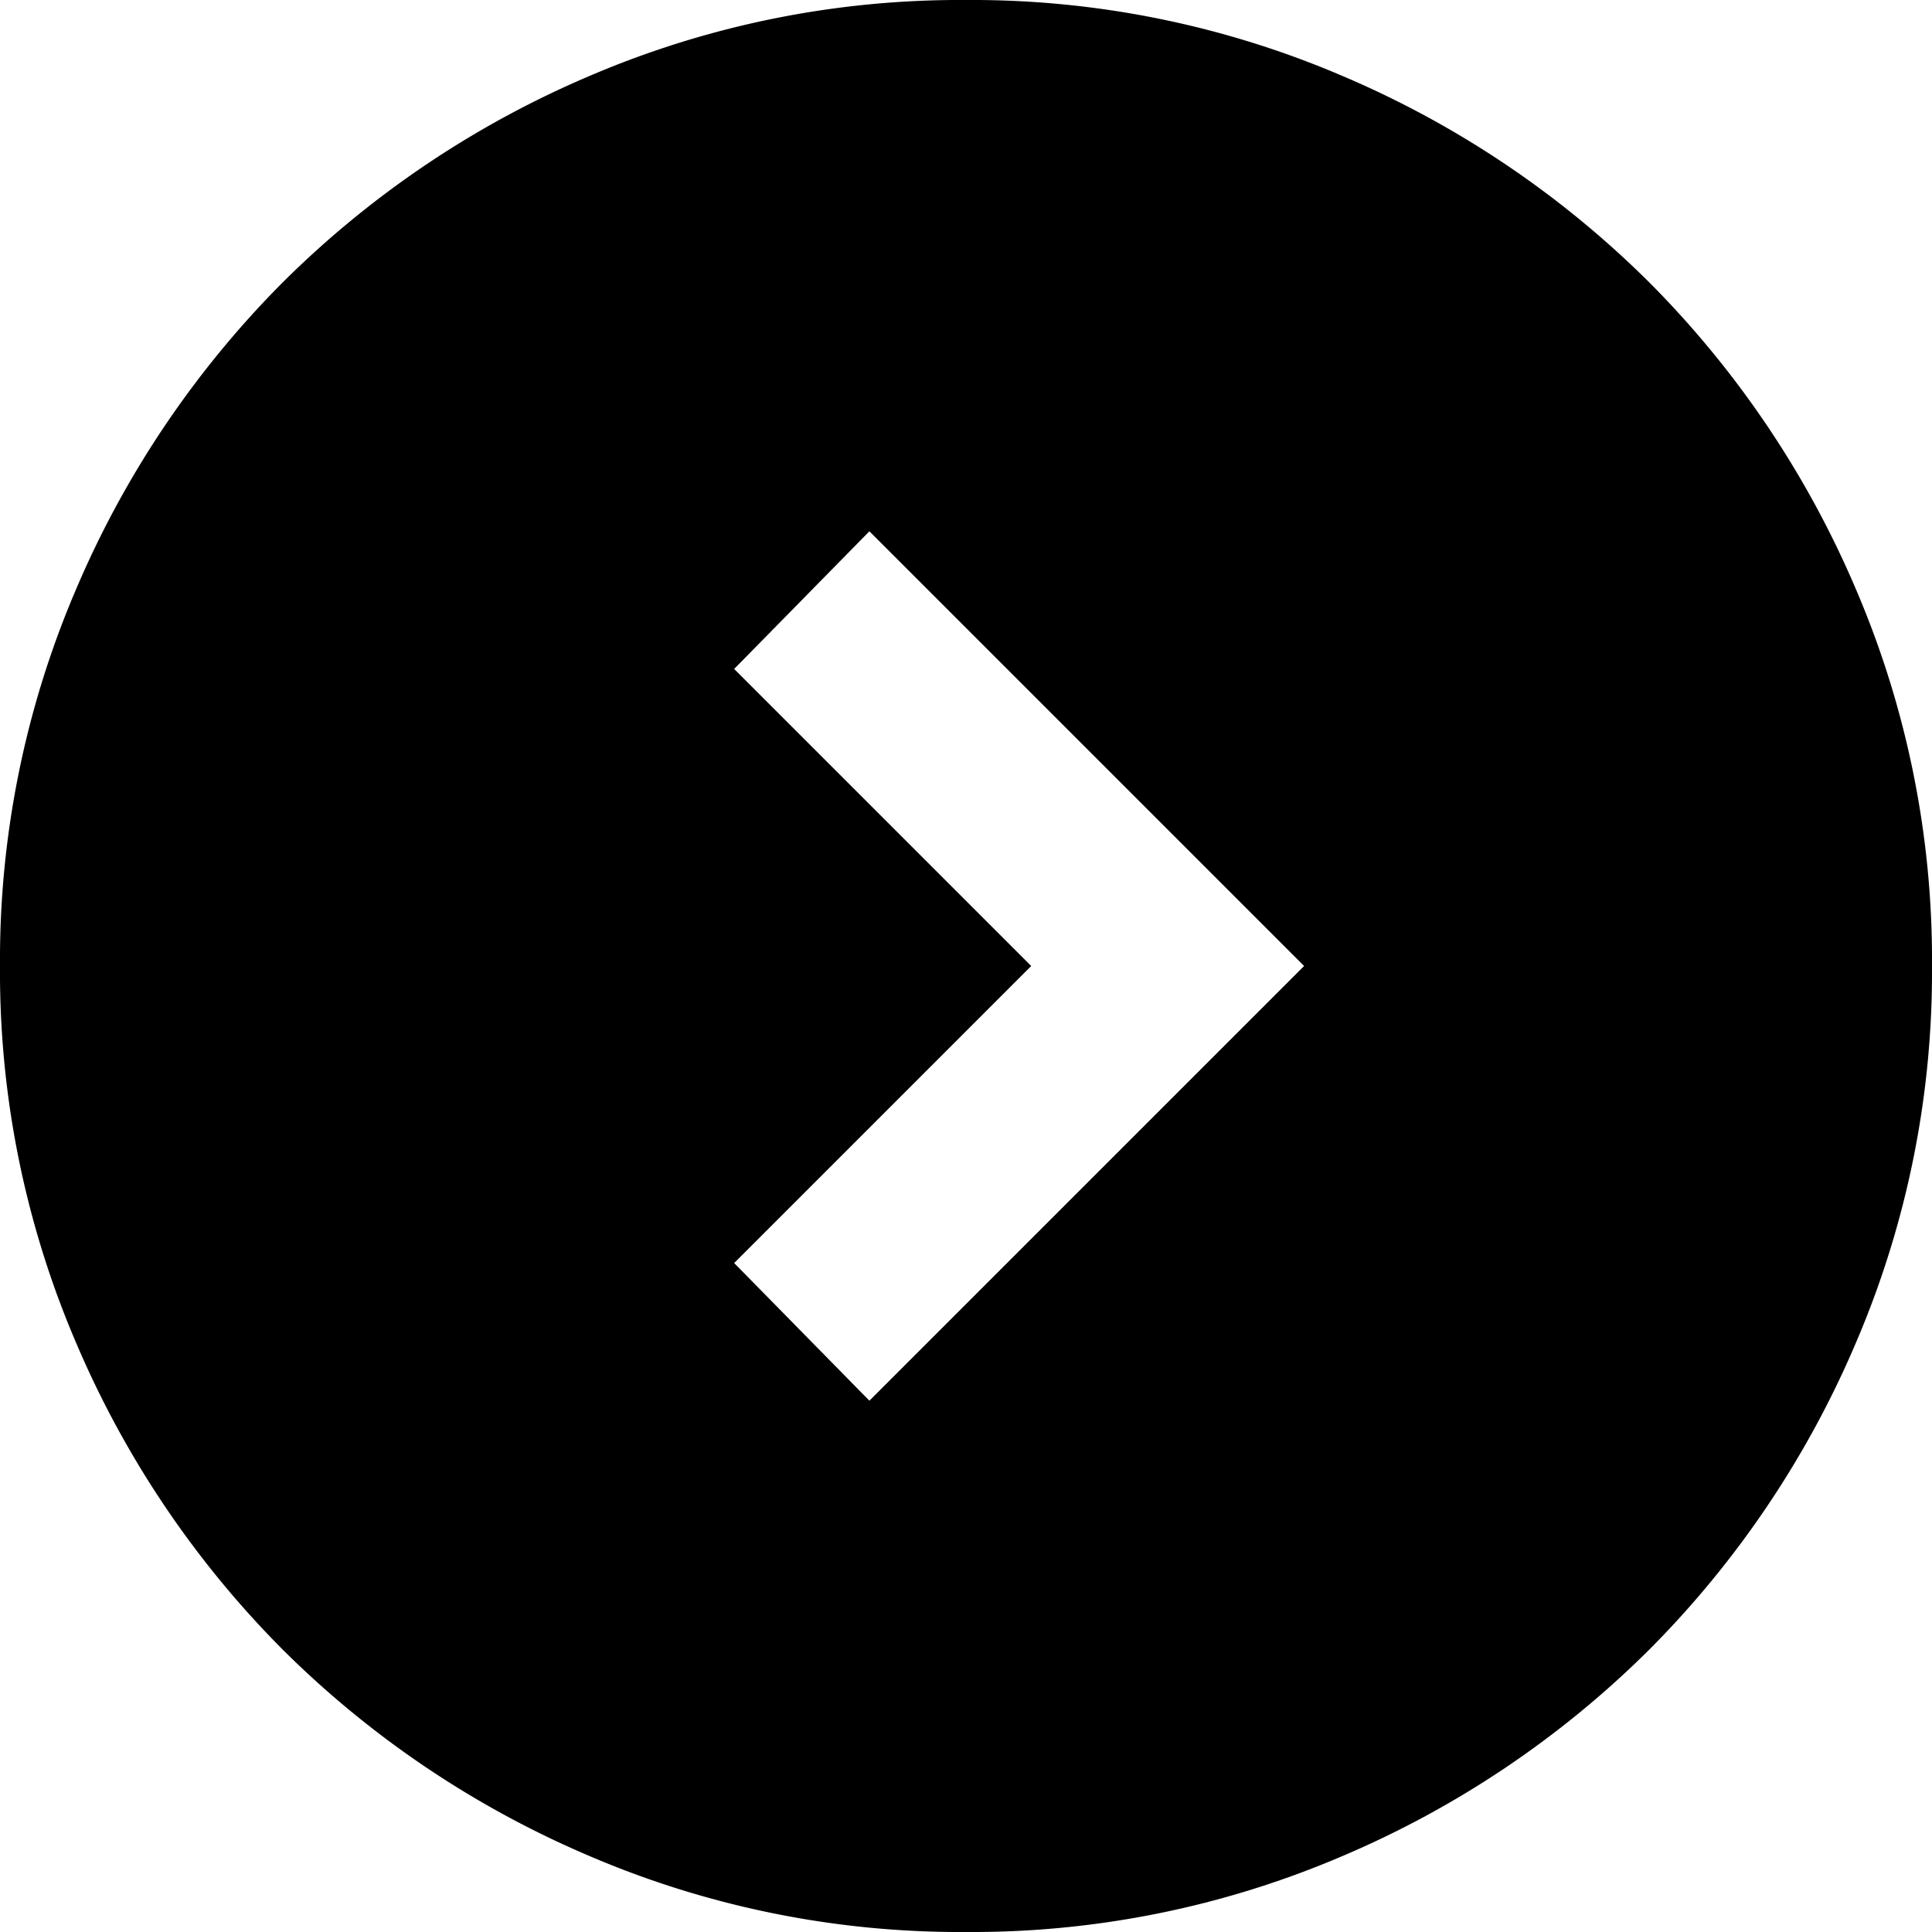 <svg xmlns="http://www.w3.org/2000/svg" width="16" height="16" viewBox="0 0 16 16">
  <path id="expand_circle_right_24dp_FILL1_wght400_GRAD0_opsz24" d="M88.54-872l-2.46,2.46,1.12,1.14,3.6-3.6-3.6-3.6-1.12,1.14ZM88-864a7.789,7.789,0,0,1-3.12-.63,8.079,8.079,0,0,1-2.54-1.71,8.078,8.078,0,0,1-1.71-2.54A7.79,7.79,0,0,1,80-872a7.79,7.79,0,0,1,.63-3.12,8.078,8.078,0,0,1,1.71-2.54,8.078,8.078,0,0,1,2.54-1.71A7.789,7.789,0,0,1,88-880a7.789,7.789,0,0,1,3.12.63,8.078,8.078,0,0,1,2.54,1.71,8.078,8.078,0,0,1,1.71,2.54A7.79,7.79,0,0,1,96-872a7.79,7.79,0,0,1-.63,3.12,8.079,8.079,0,0,1-1.71,2.54,8.079,8.079,0,0,1-2.54,1.71A7.789,7.789,0,0,1,88-864Z" transform="translate(-80 880)" fill="currentColor" />
</svg>